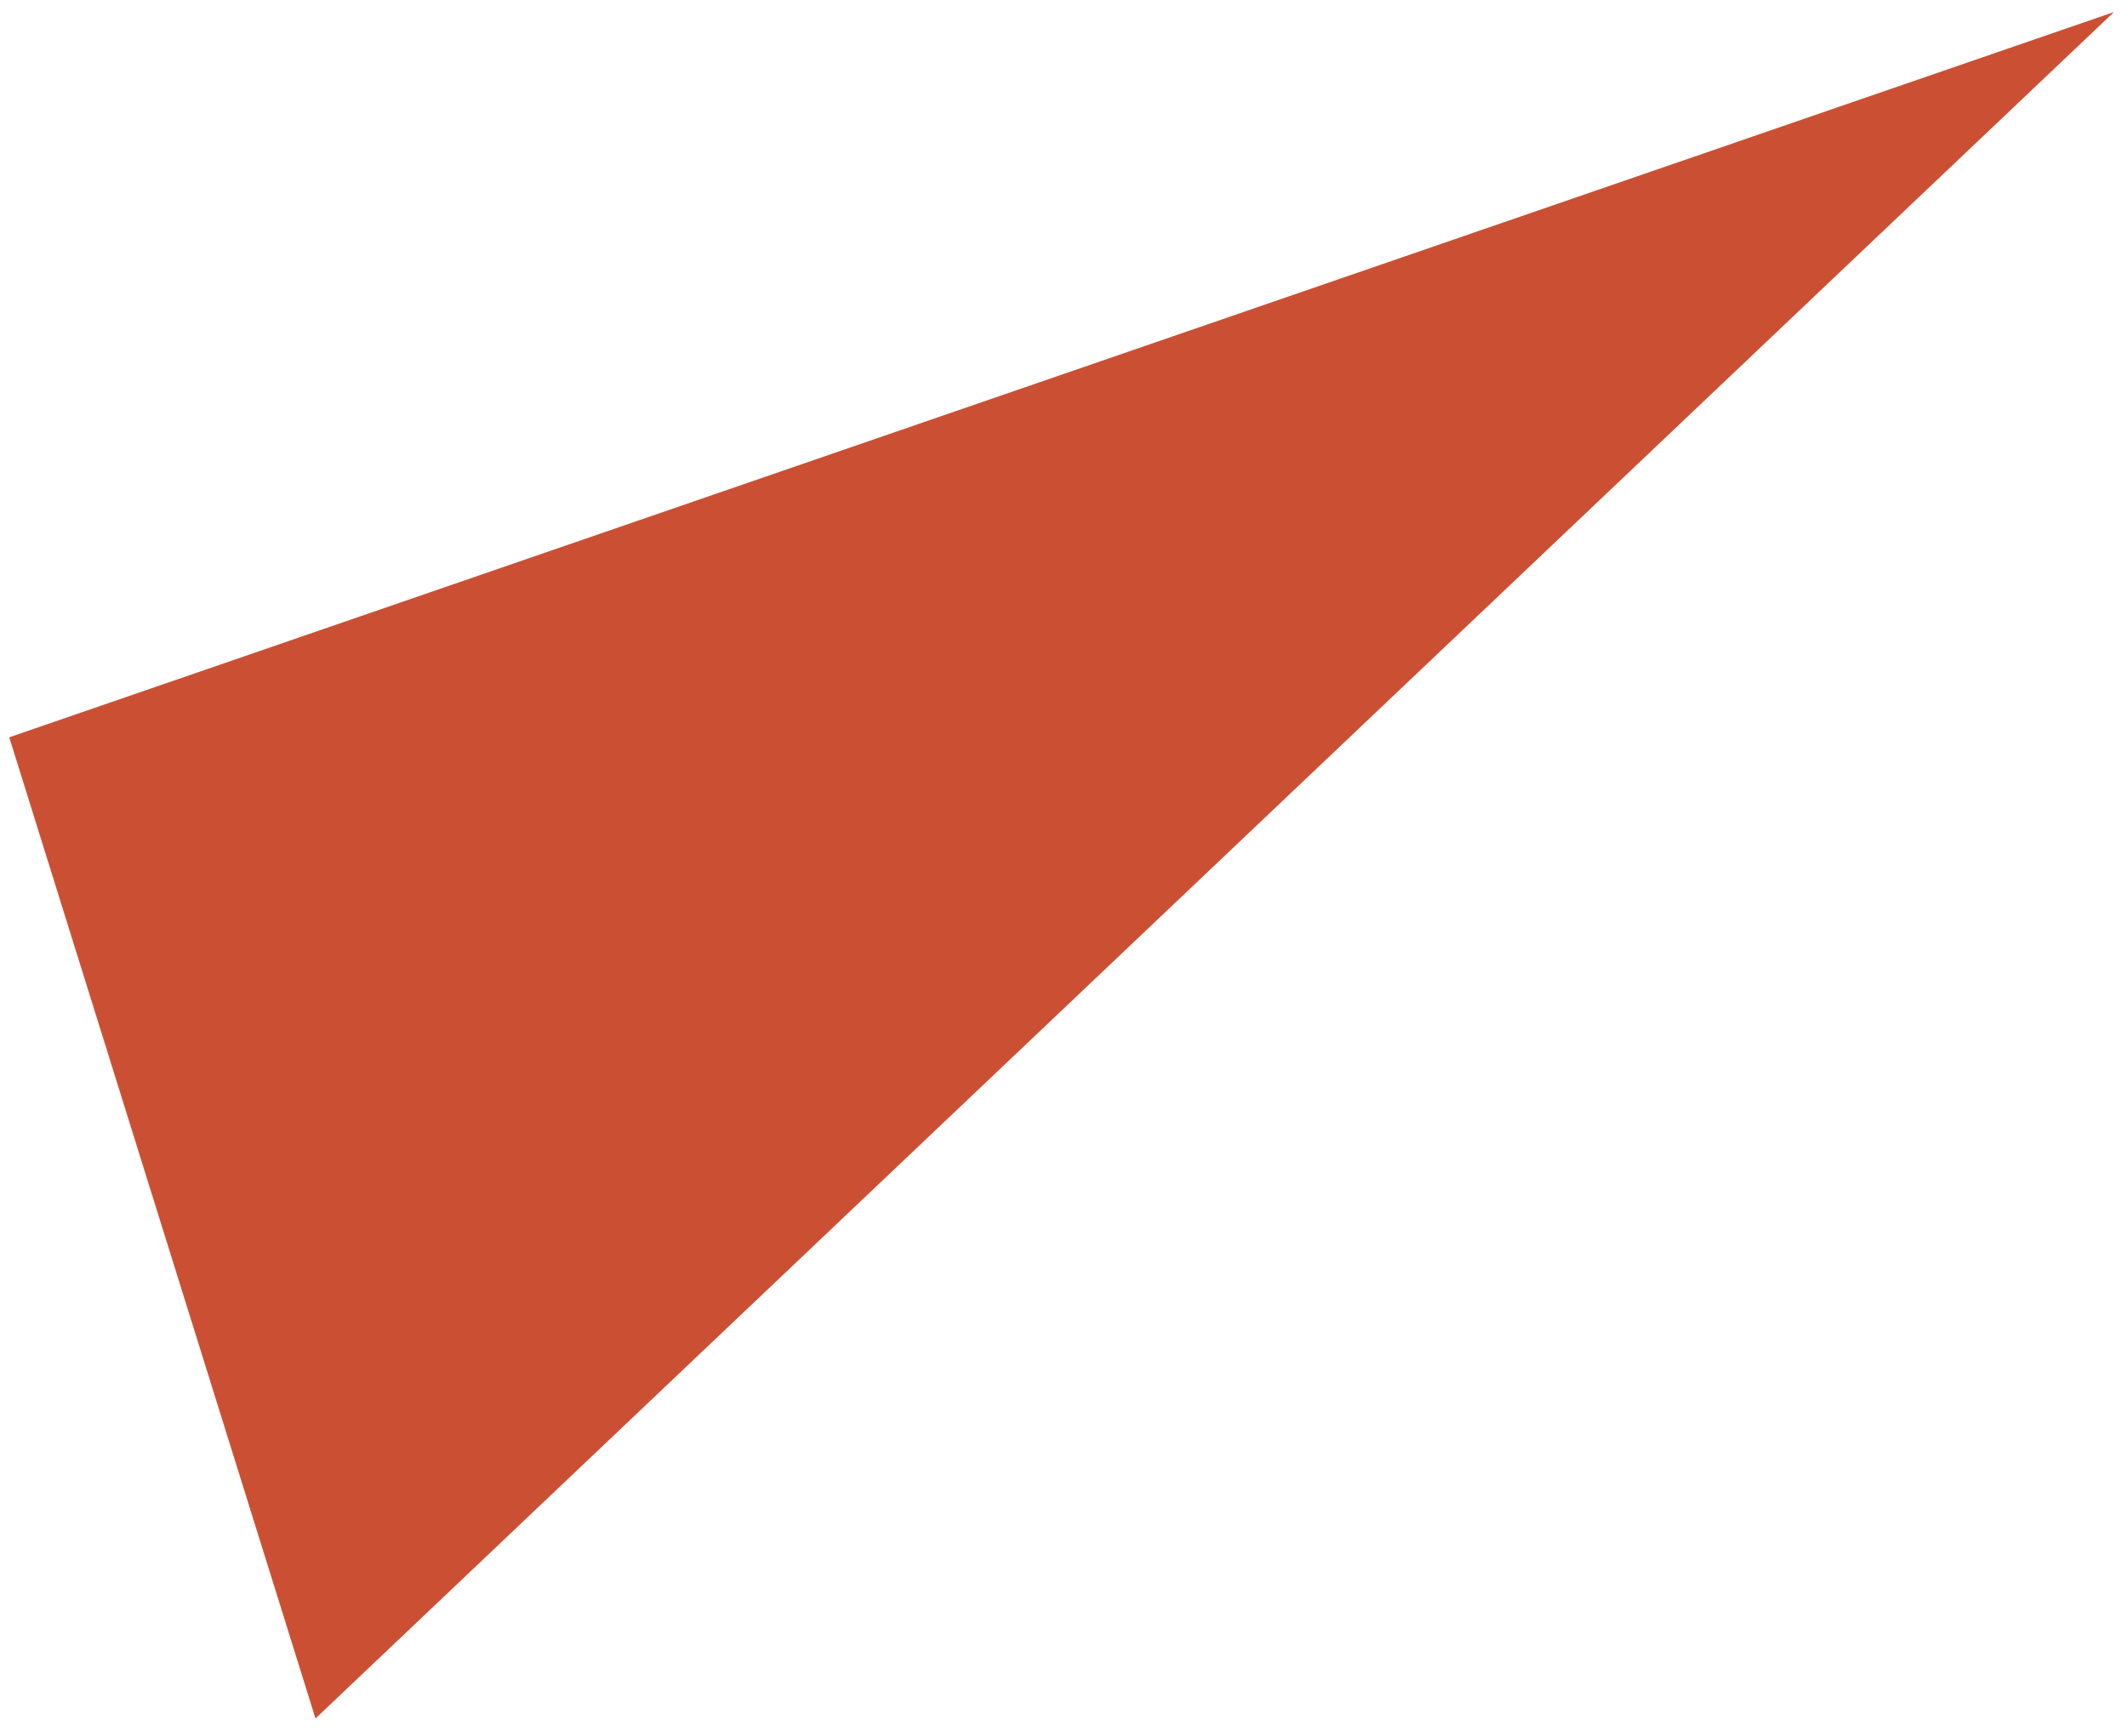 <?xml version="1.0" encoding="UTF-8"?> <svg xmlns="http://www.w3.org/2000/svg" width="109" height="89" viewBox="0 0 109 89" fill="none"> <path d="M0.474 37.794L16.168 88.09L108.333 0.616L0.474 37.794Z" fill="#CB5033"></path> </svg> 